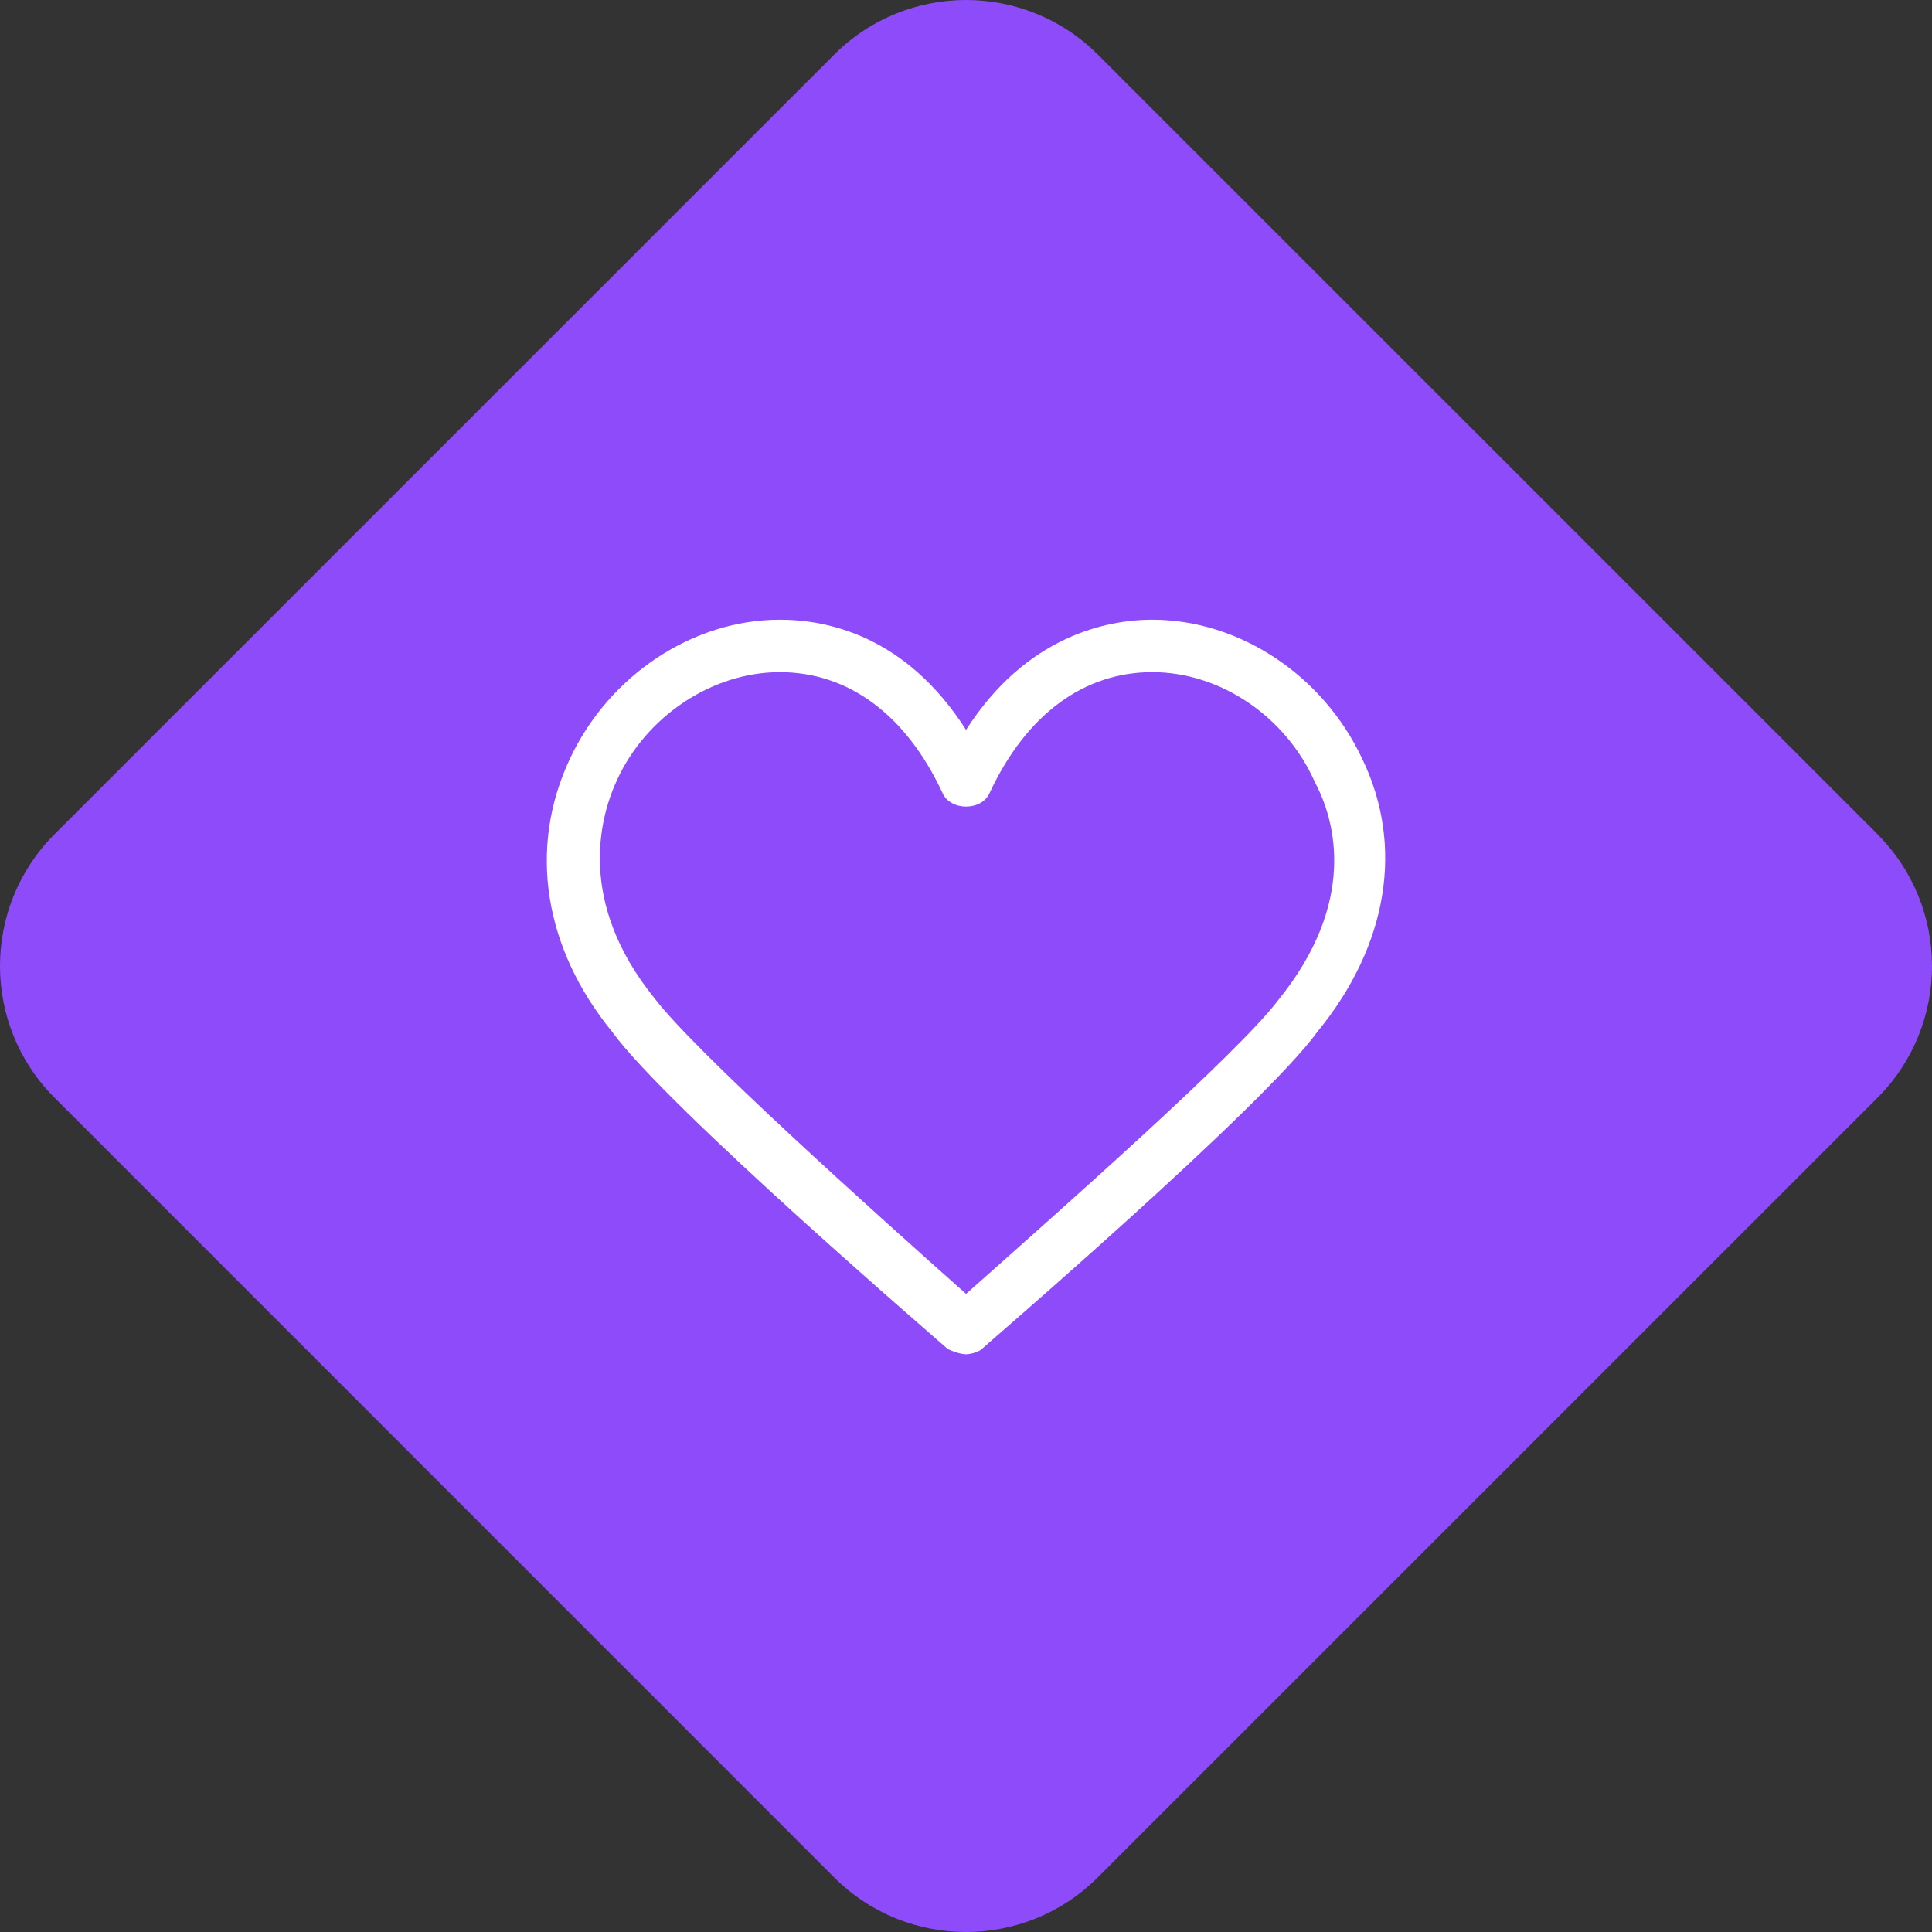 <svg width="53" height="53" viewBox="0 0 53 53" fill="none" xmlns="http://www.w3.org/2000/svg">
<rect x="0" y="0" width="53" height="53" fill="#333333" stroke="none"/>
<path d="M51.503 22.886C53.499 24.882 53.499 28.118 51.503 30.116L30.114 51.503C28.118 53.499 24.88 53.499 22.884 51.503L1.497 30.114C-0.499 28.118 -0.499 24.882 1.497 22.884L22.886 1.497C24.882 -0.499 28.118 -0.499 30.116 1.497L51.505 22.884L51.503 22.886Z" fill="#8E4BFA"/>
<path d="M26.502 37.15C26.358 37.15 26.142 37.078 25.998 37.006C25.926 36.934 18.298 30.385 16.787 28.298C14.915 25.996 14.484 23.261 15.635 20.814C16.715 18.511 19.017 17 21.392 17C22.688 17 24.847 17.432 26.502 20.023C28.157 17.432 30.388 17 31.611 17C33.986 17 36.289 18.511 37.368 20.814C38.52 23.189 38.088 25.924 36.145 28.298C34.634 30.385 27.006 36.934 26.934 37.006C26.862 37.078 26.646 37.15 26.502 37.15ZM21.392 18.439C19.521 18.439 17.722 19.663 16.93 21.39C16.427 22.469 15.851 24.772 17.938 27.363C19.017 28.802 23.911 33.192 26.502 35.495C29.093 33.192 33.986 28.874 35.066 27.435C37.224 24.772 36.649 22.541 36.073 21.462C35.282 19.663 33.482 18.439 31.611 18.439C29.74 18.439 28.157 19.591 27.149 21.75C26.934 22.253 26.07 22.253 25.854 21.75C24.847 19.591 23.263 18.439 21.392 18.439Z" fill="white"/>
</svg>
